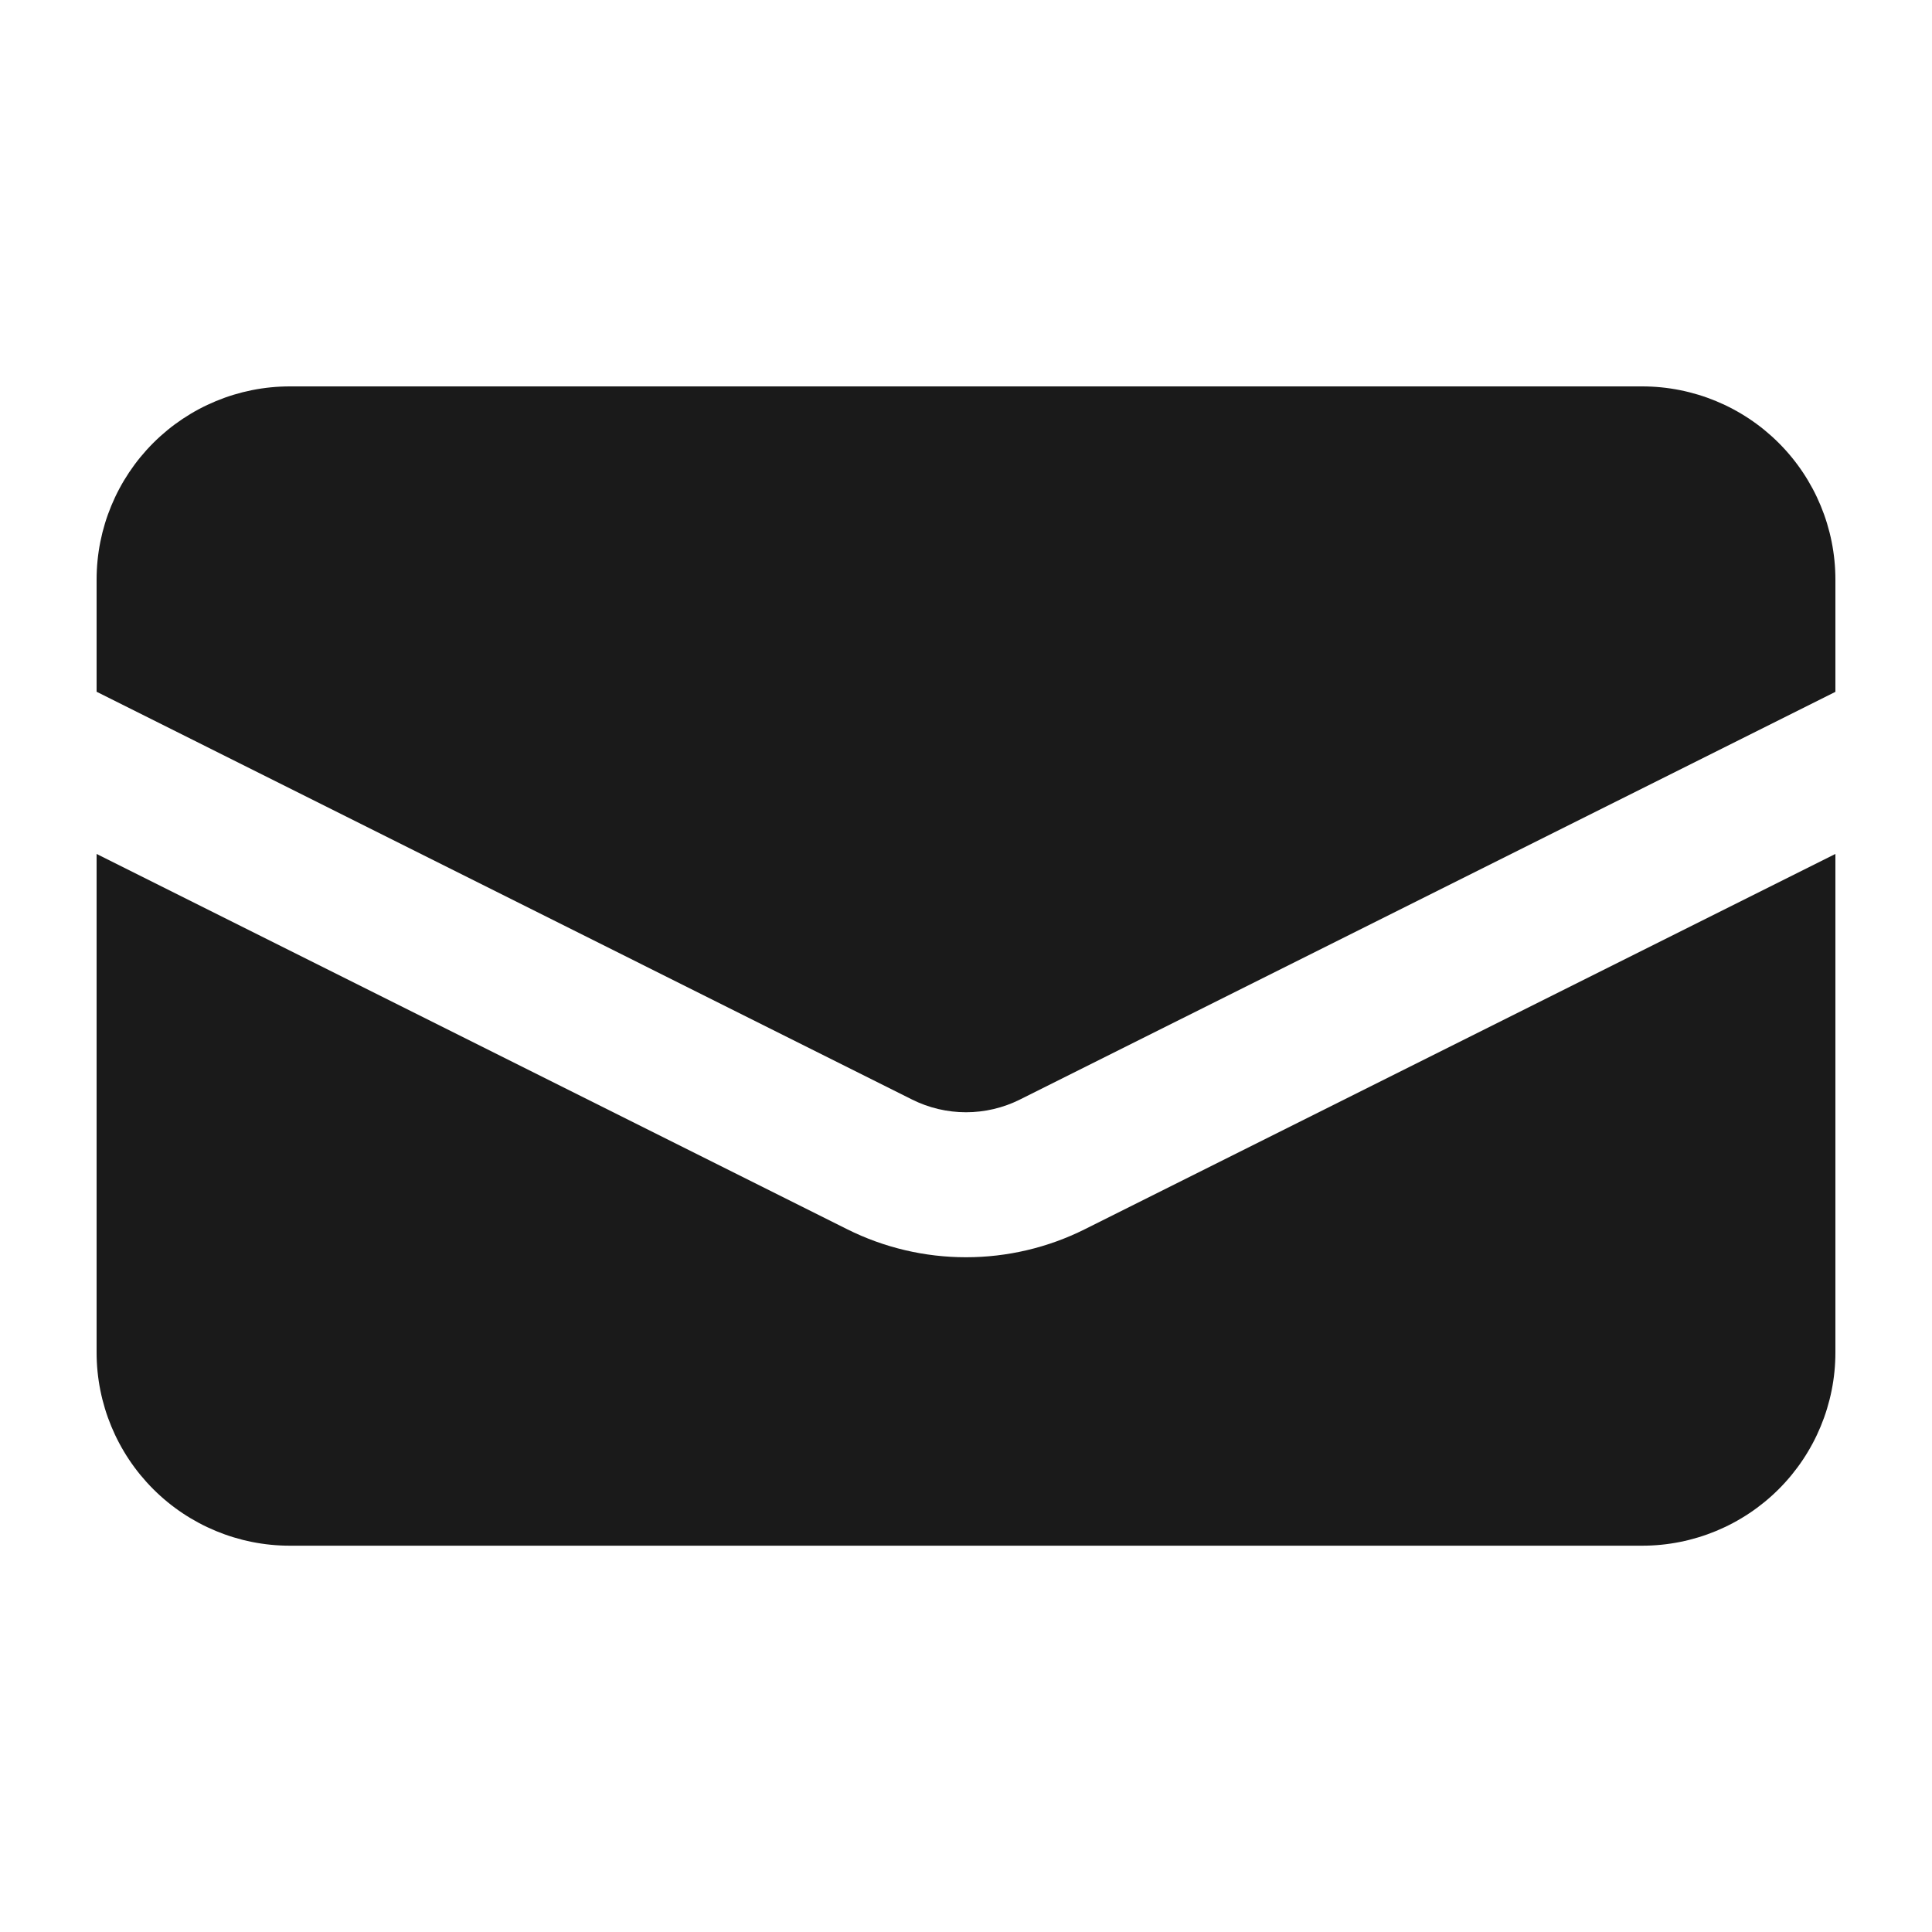 <?xml version="1.0" encoding="UTF-8"?> <svg xmlns="http://www.w3.org/2000/svg" width="20" height="20" viewBox="0 0 20 20" fill="none"><path d="M3 4C2.47 4 1.961 4.211 1.586 4.586C1.211 4.961 1 5.47 1 6V7.161L9.441 11.382C9.615 11.469 9.806 11.514 10 11.514C10.194 11.514 10.385 11.469 10.559 11.382L19 7.162V6C19 5.47 18.789 4.961 18.414 4.586C18.039 4.211 17.53 4 17 4H3Z" fill="#1A1A1A"></path><path d="M19 8.84L11.23 12.725C10.848 12.916 10.427 13.015 10 13.015C9.573 13.015 9.152 12.916 8.77 12.725L1 8.84V14.001C1 14.531 1.211 15.04 1.586 15.415C1.961 15.79 2.47 16.001 3 16.001H17C17.53 16.001 18.039 15.79 18.414 15.415C18.789 15.04 19 14.531 19 14.001V8.84Z" fill="#1A1A1A"></path></svg> 